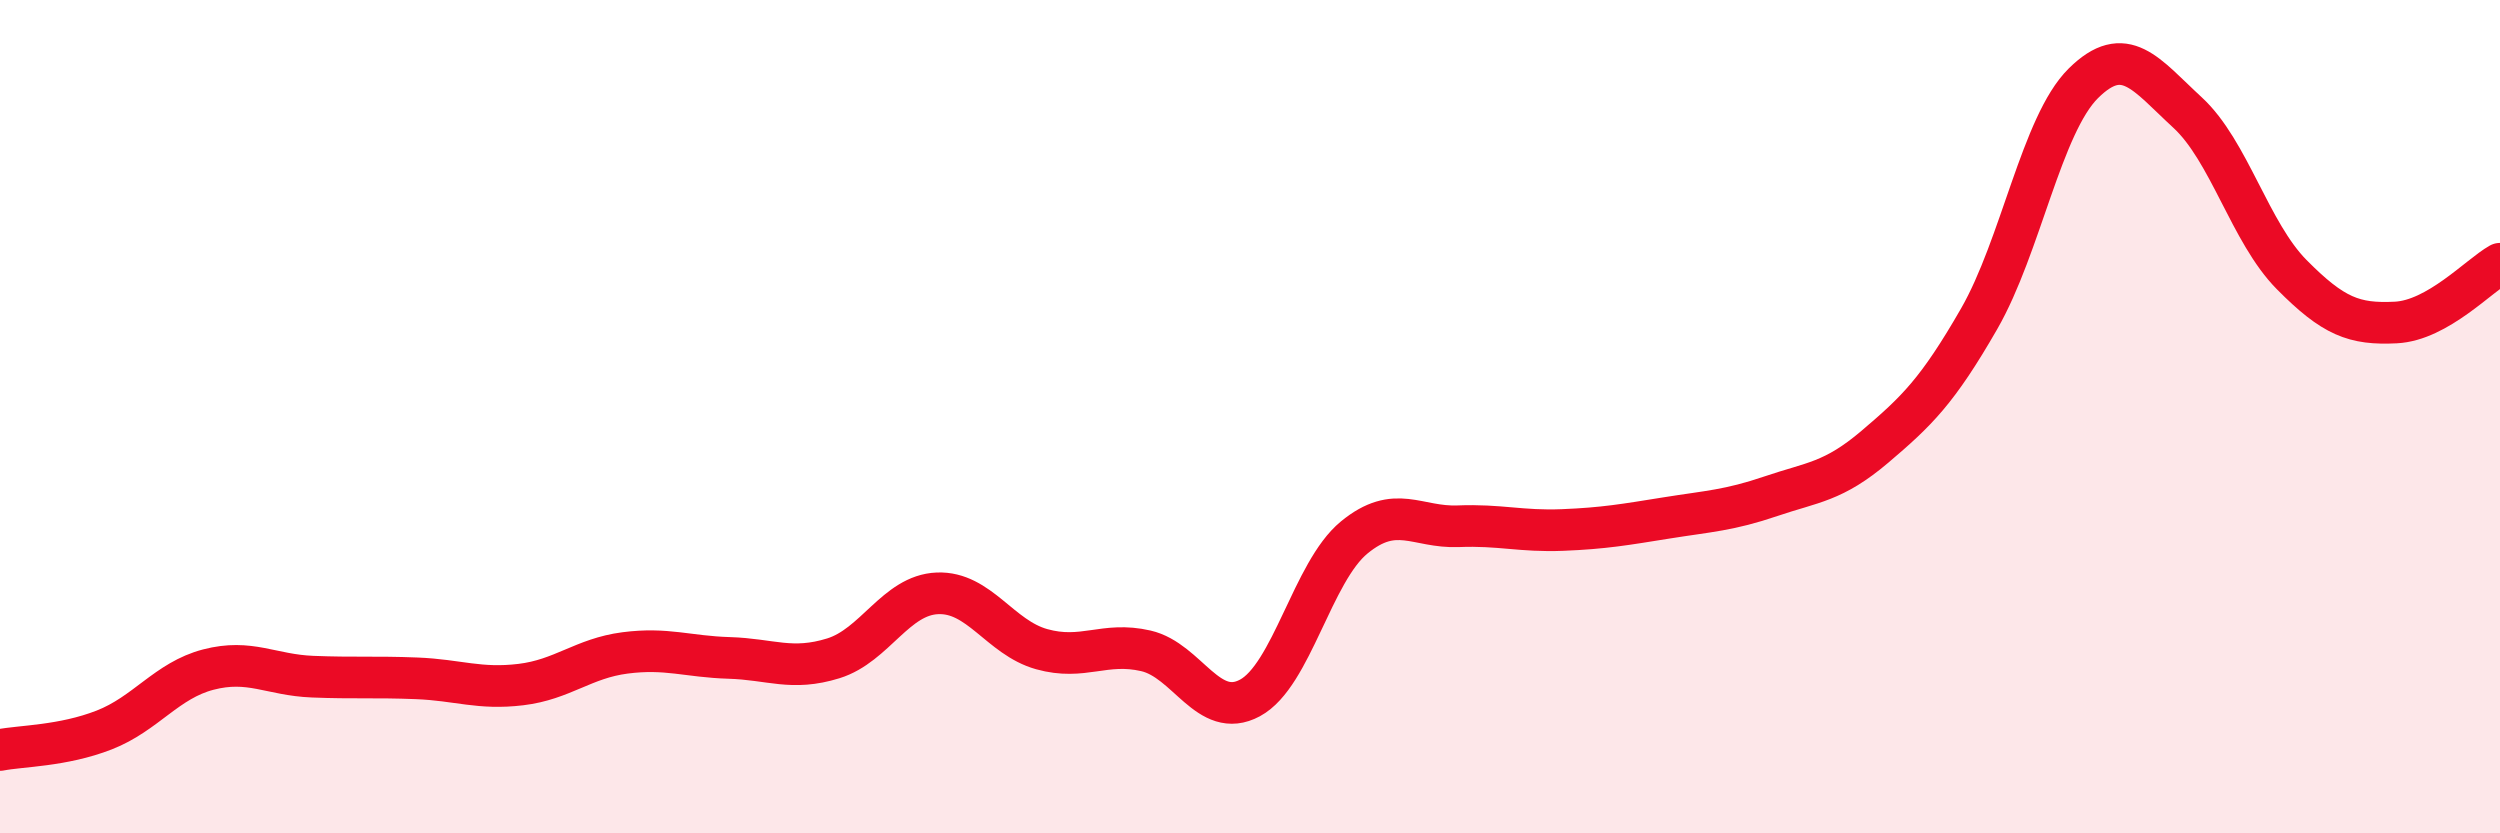 
    <svg width="60" height="20" viewBox="0 0 60 20" xmlns="http://www.w3.org/2000/svg">
      <path
        d="M 0,18 C 0.5,17.9 1.5,17.91 2.5,17.52 C 3.5,17.13 4,16.33 5,16.07 C 6,15.81 6.5,16.2 7.5,16.24 C 8.5,16.28 9,16.24 10,16.28 C 11,16.32 11.5,16.55 12.5,16.43 C 13.5,16.31 14,15.8 15,15.67 C 16,15.54 16.5,15.76 17.5,15.79 C 18.5,15.82 19,16.11 20,15.8 C 21,15.49 21.5,14.28 22.5,14.24 C 23.5,14.2 24,15.3 25,15.58 C 26,15.86 26.5,15.39 27.5,15.62 C 28.5,15.85 29,17.29 30,16.75 C 31,16.21 31.5,13.72 32.5,12.9 C 33.5,12.08 34,12.67 35,12.63 C 36,12.59 36.5,12.76 37.5,12.72 C 38.5,12.68 39,12.59 40,12.43 C 41,12.27 41.5,12.25 42.5,11.91 C 43.5,11.57 44,11.57 45,10.72 C 46,9.87 46.5,9.39 47.5,7.65 C 48.5,5.91 49,2.99 50,2 C 51,1.01 51.5,1.78 52.5,2.7 C 53.5,3.62 54,5.58 55,6.59 C 56,7.6 56.5,7.79 57.5,7.74 C 58.5,7.69 59.5,6.61 60,6.33L60 20L0 20Z"
        fill="#EB0A25"
        opacity="0.1"
        stroke-linecap="round"
        stroke-linejoin="round"
      />
      <path
        d="M 0,18 C 0.5,17.9 1.5,17.91 2.5,17.52 C 3.5,17.13 4,16.33 5,16.07 C 6,15.81 6.5,16.2 7.5,16.24 C 8.5,16.28 9,16.24 10,16.28 C 11,16.32 11.5,16.55 12.5,16.43 C 13.5,16.31 14,15.8 15,15.67 C 16,15.54 16.5,15.76 17.5,15.79 C 18.5,15.82 19,16.11 20,15.8 C 21,15.49 21.5,14.28 22.5,14.24 C 23.5,14.2 24,15.3 25,15.58 C 26,15.86 26.5,15.39 27.5,15.62 C 28.5,15.85 29,17.29 30,16.75 C 31,16.21 31.5,13.72 32.5,12.9 C 33.5,12.08 34,12.67 35,12.63 C 36,12.59 36.5,12.76 37.5,12.72 C 38.5,12.68 39,12.59 40,12.43 C 41,12.27 41.5,12.25 42.5,11.91 C 43.5,11.57 44,11.57 45,10.72 C 46,9.87 46.5,9.39 47.5,7.65 C 48.5,5.91 49,2.99 50,2 C 51,1.01 51.5,1.78 52.5,2.7 C 53.5,3.62 54,5.58 55,6.59 C 56,7.6 56.5,7.79 57.5,7.74 C 58.5,7.69 59.5,6.61 60,6.33"
        stroke="#EB0A25"
        stroke-width="1"
        fill="none"
        stroke-linecap="round"
        stroke-linejoin="round"
      />
    </svg>
  